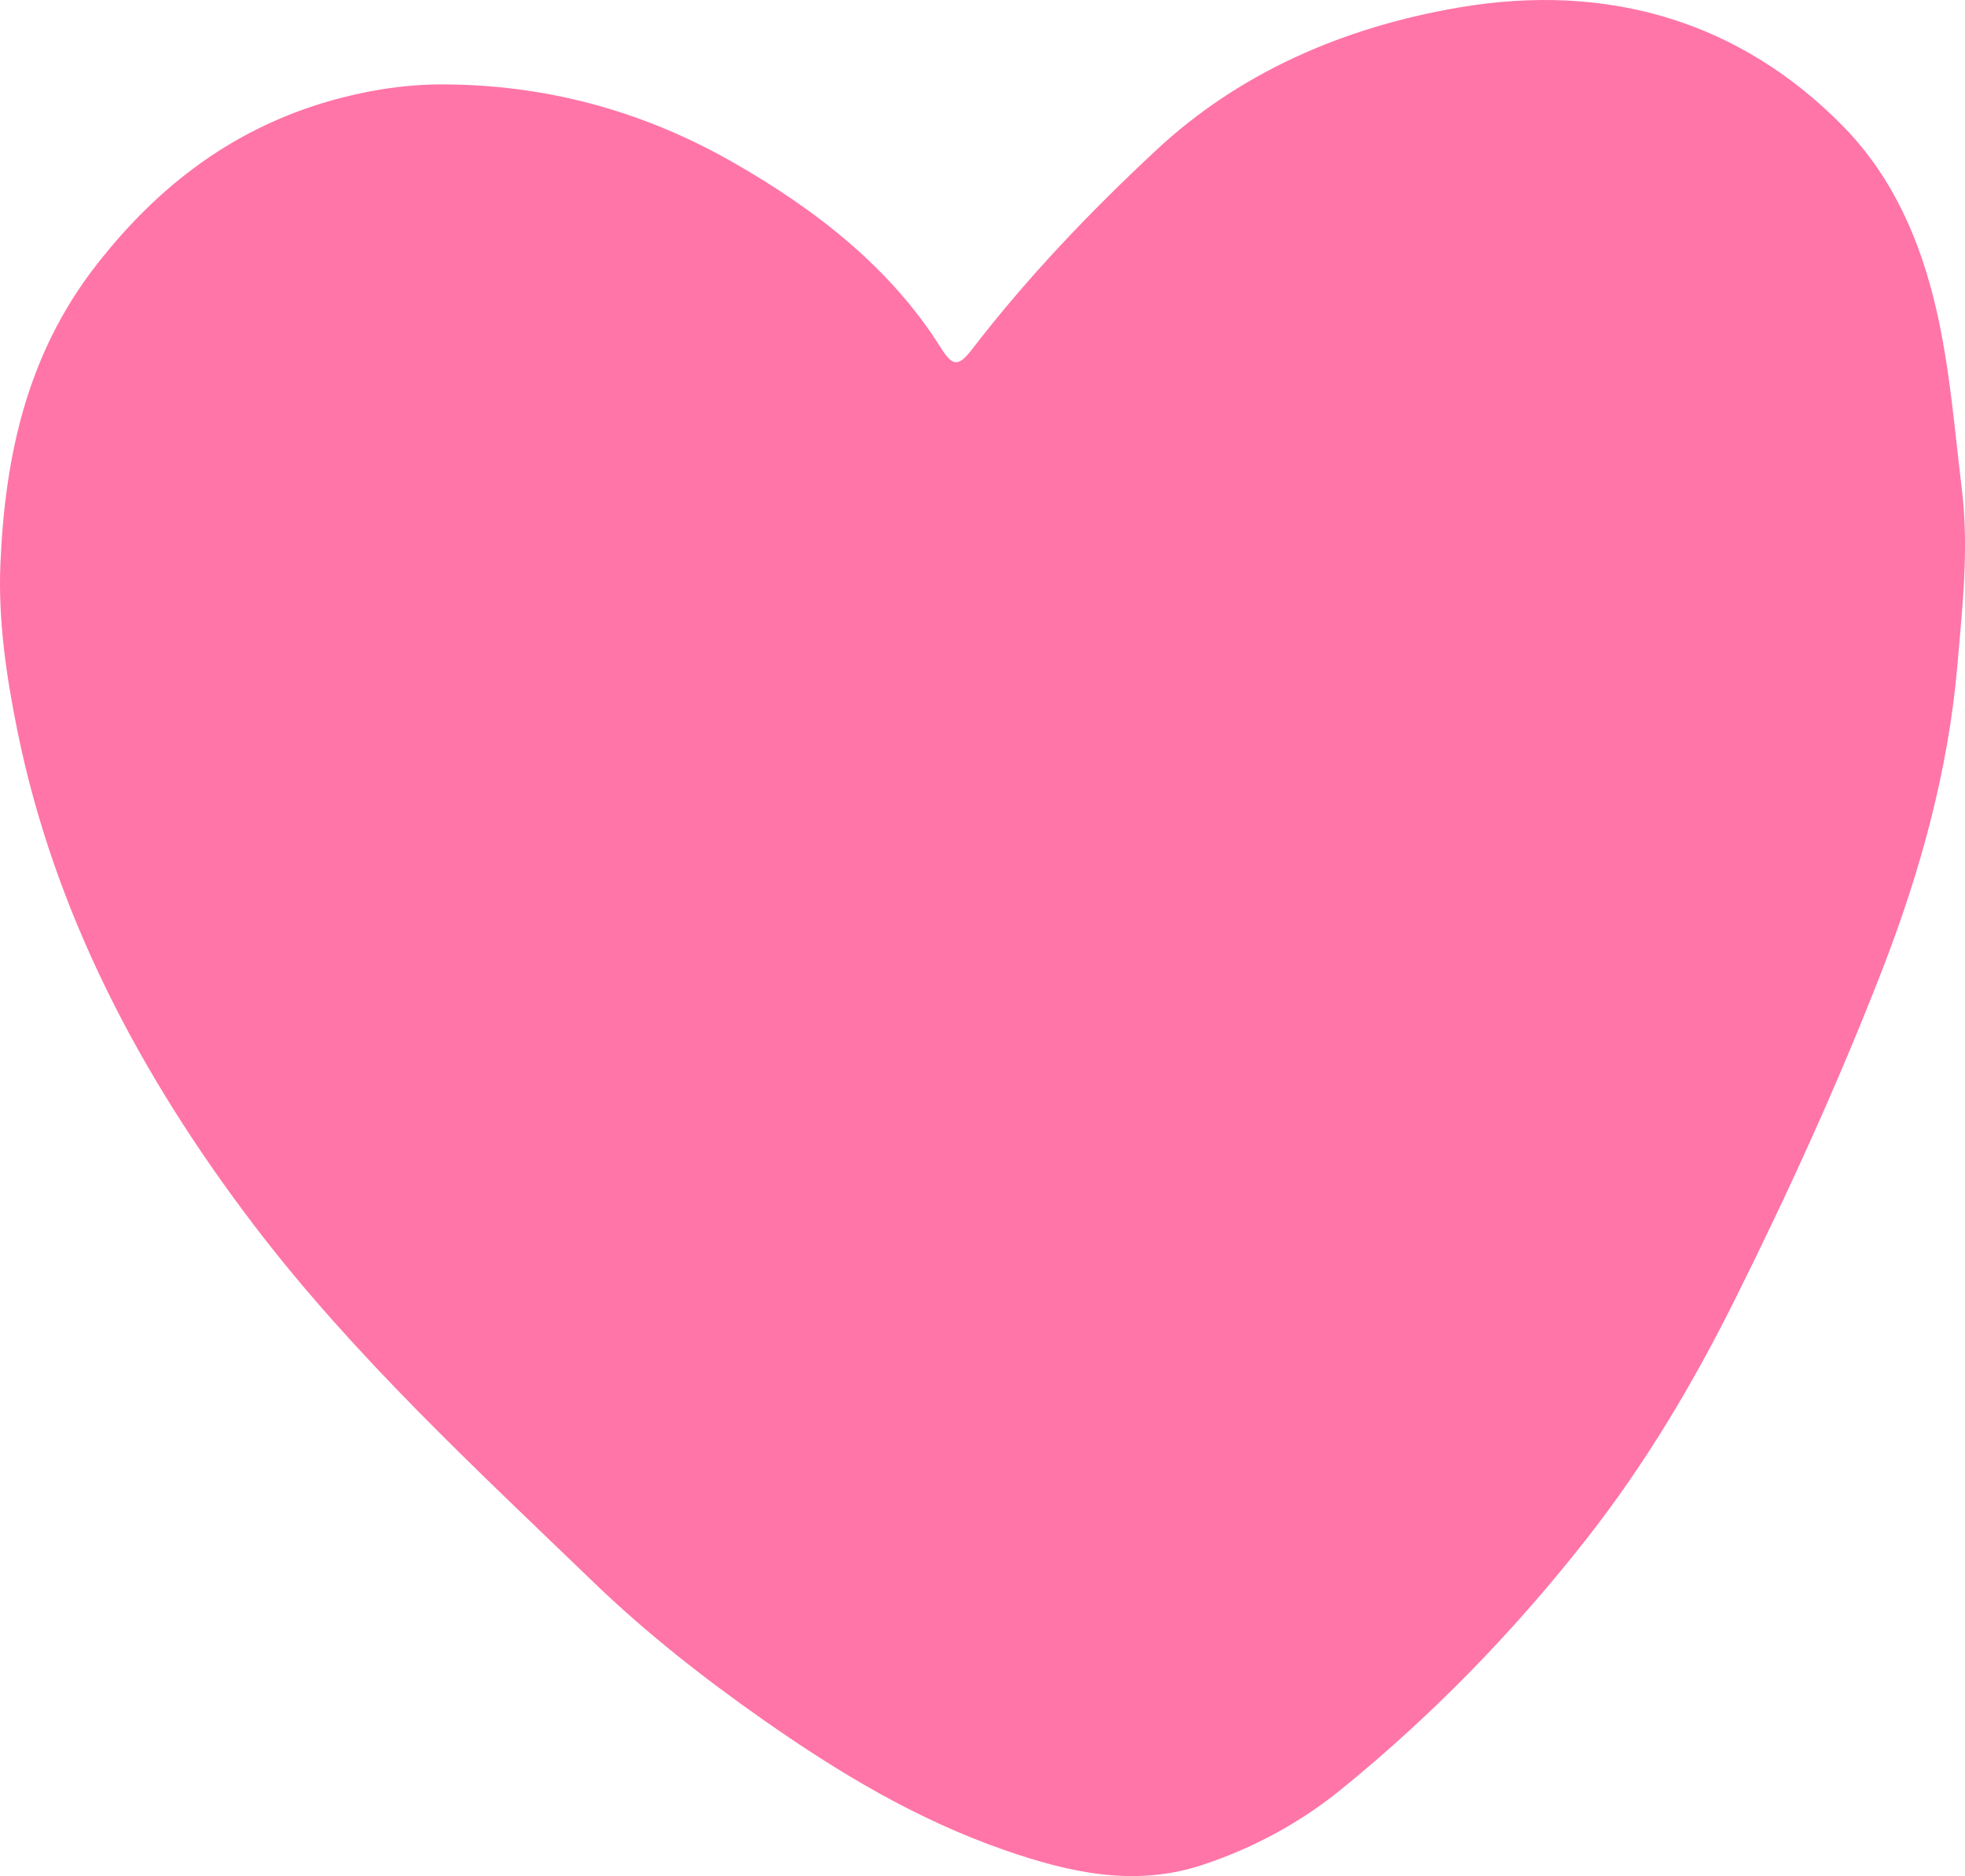 <?xml version="1.0" encoding="UTF-8" standalone="no"?><svg xmlns="http://www.w3.org/2000/svg" xmlns:xlink="http://www.w3.org/1999/xlink" data-name="Layer 2" fill="#000000" height="124.46" viewBox="0 0 130.347 124.46" width="130.347"><g data-name="Layer 1"><path d="m130.132,32.395c-.487-3.986-.788-7.99-1.701-11.921-1.027-4.427-2.821-8.678-6.161-12.087-6.746-6.885-15.492-9.612-25.556-7.88-7.635,1.315-14.51,4.323-20.004,9.442-4.442,4.138-8.584,8.485-12.218,13.209-.905,1.176-1.293,1.169-2.06-.054-3.3-5.264-8.19-9.125-13.806-12.334-5.664-3.236-11.852-5.041-18.621-5.164-2.499-.063-4.938.259-7.322.871-7.085,1.821-12.245,5.895-16.329,11.154C1.74,23.572.329,30.371.028,37.387c-.159,3.719.385,7.444,1.127,11.1,2.436,12.004,8.1,22.835,15.756,32.874,6.536,8.57,14.598,16.022,22.465,23.608,3.469,3.345,7.303,6.358,11.32,9.171,4.931,3.454,10.101,6.574,16.012,8.622,4.24,1.469,8.551,2.433,12.997.976,3.423-1.122,6.542-2.821,9.246-5.017,6.17-5.011,11.584-10.62,16.352-16.709,3.87-4.944,7.01-10.244,9.757-15.751,3.572-7.161,6.873-14.41,9.754-21.811,2.562-6.582,4.423-13.335,5.023-20.26.337-3.893.783-7.802.295-11.795Z" fill="#ff75a7"/><path d="m85.842,66.858c.187,2.854-2.078,7.276-2.719,9.197-.737,2.21-1.972,4.21-3.509,5.994-2.913,3.381-6.573,4.454-10.834,3.355-5.492-1.417-9.539-4.737-12.198-9.724-.88-1.651-1.616-3.381-2.367-5.096-.48-1.097-.045-2.31.892-2.737,1.031-.47,2.346.03,2.723,1.271.467,1.536,1.221,2.919,1.965,4.303,2.298,4.275,5.828,6.974,10.583,8.062,2.29.524,4.16-.164,5.756-1.796,1.651-1.688,2.589-3.798,3.367-5.964.921-2.564,1.72-5.165,2.224-7.863.317-1.7,2.228-2.087,3.437-.801.428.456.633,1.078.681,1.802Z" fill="#ff75a7"/><path d="m83.262,42.244c1.781.058,3.33,1.704,3.252,3.456-.091,2.043-1.862,3.713-3.856,3.637-1.854-.071-3.191-1.623-3.134-3.64.051-1.818,1.886-3.513,3.738-3.452Z" fill="#ff75a7"/><path d="m48.921,49.212c.052-2.196,1.129-3.719,3.727-3.854,1.487-.078,2.857,1.573,2.893,3.319.041,1.95-1.451,3.519-3.385,3.561-1.791.039-3.21-1.289-3.235-3.026Z" fill="#ff75a7"/></g></svg>